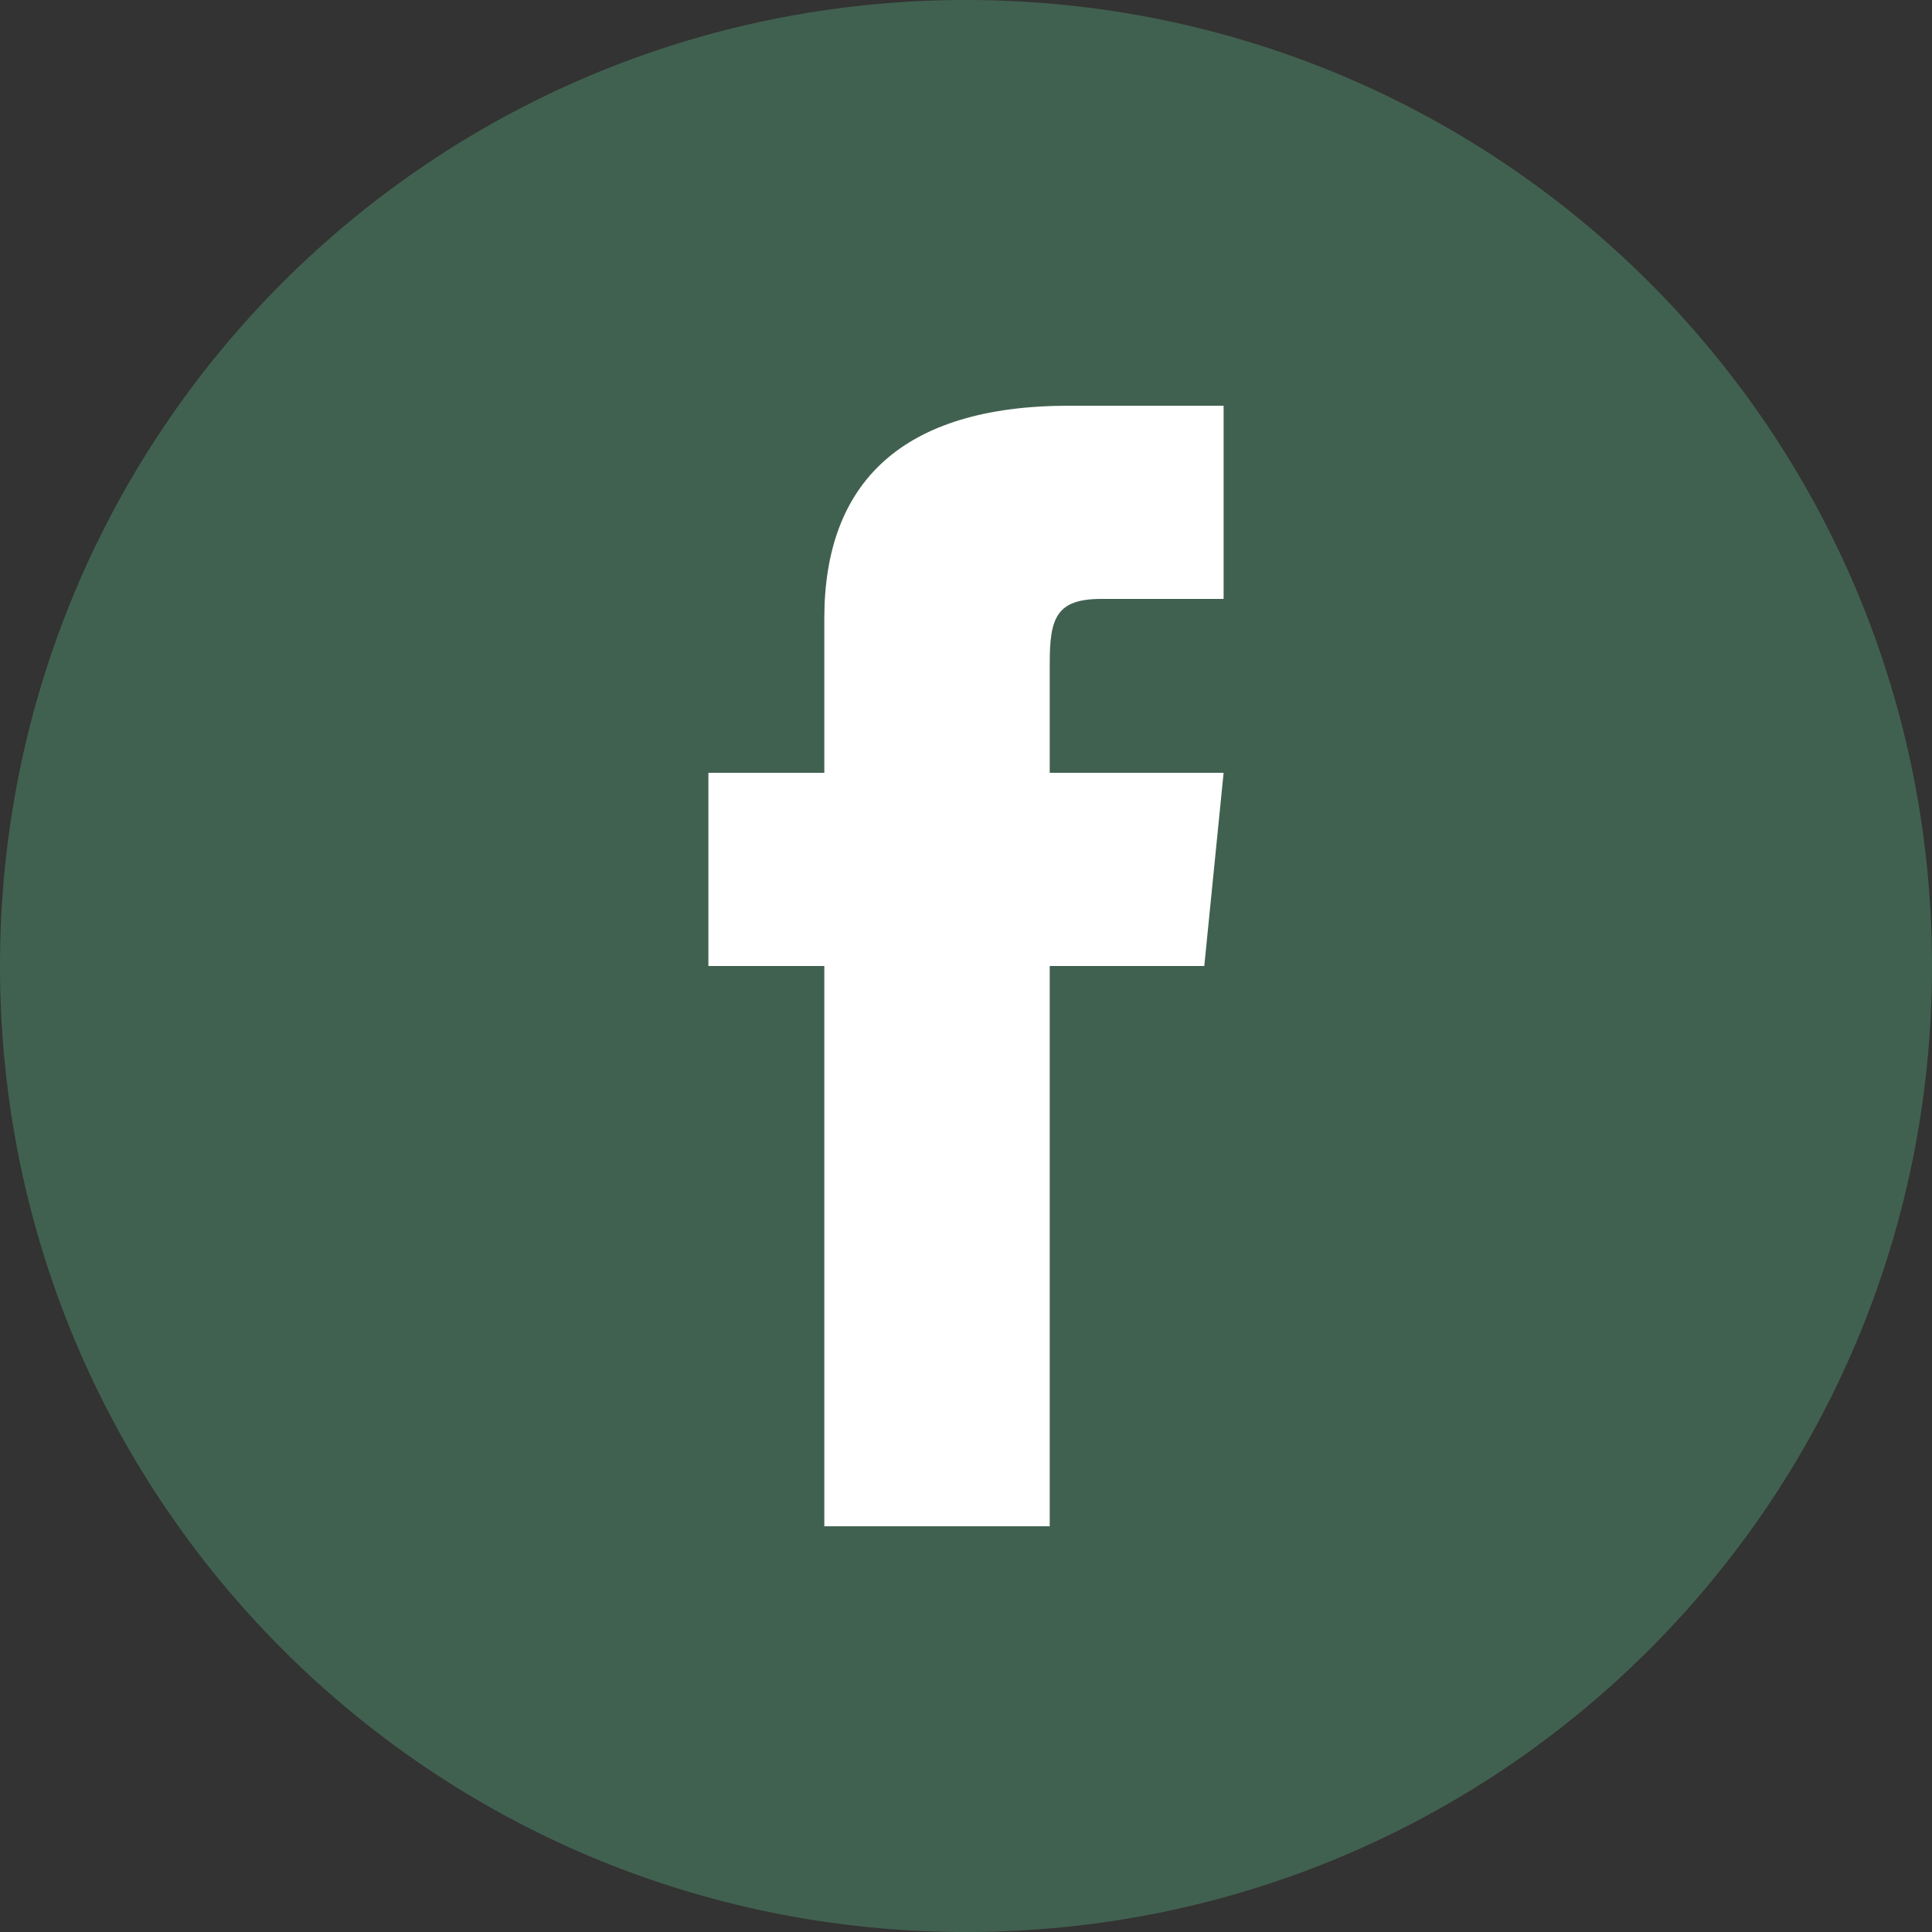<?xml version="1.0" encoding="UTF-8"?>
<svg id="Calque_1" data-name="Calque 1" xmlns="http://www.w3.org/2000/svg" version="1.1" viewBox="0 0 30 30">
  <rect x="0" y="0" width="30" height="30" fill="#333333" stroke="none"/>
  <defs>
    <style>
      .cls-1 {
        fill: #fff;
      }

      .cls-1, .cls-2 {
        stroke-width: 0px;
      }

      .cls-2 {
        fill: #416150;
      }
    </style>
  </defs>
  <path class="cls-2" d="M15,0h0c8.3,0,15,6.7,15,15h0c0,8.3-6.7,15-15,15h0C6.7,30,0,23.3,0,15h0C0,6.7,6.7,0,15,0Z"/>
  <path class="cls-1" d="M12.8,23.7h3.5v-8.7h2.4l.3-3h-2.7v-1.7c0-.7.1-1,.8-1h1.9v-3h-2.4c-2.6,0-3.8,1.2-3.8,3.3v2.4h-1.8v3h1.8v8.7Z"/>
</svg>